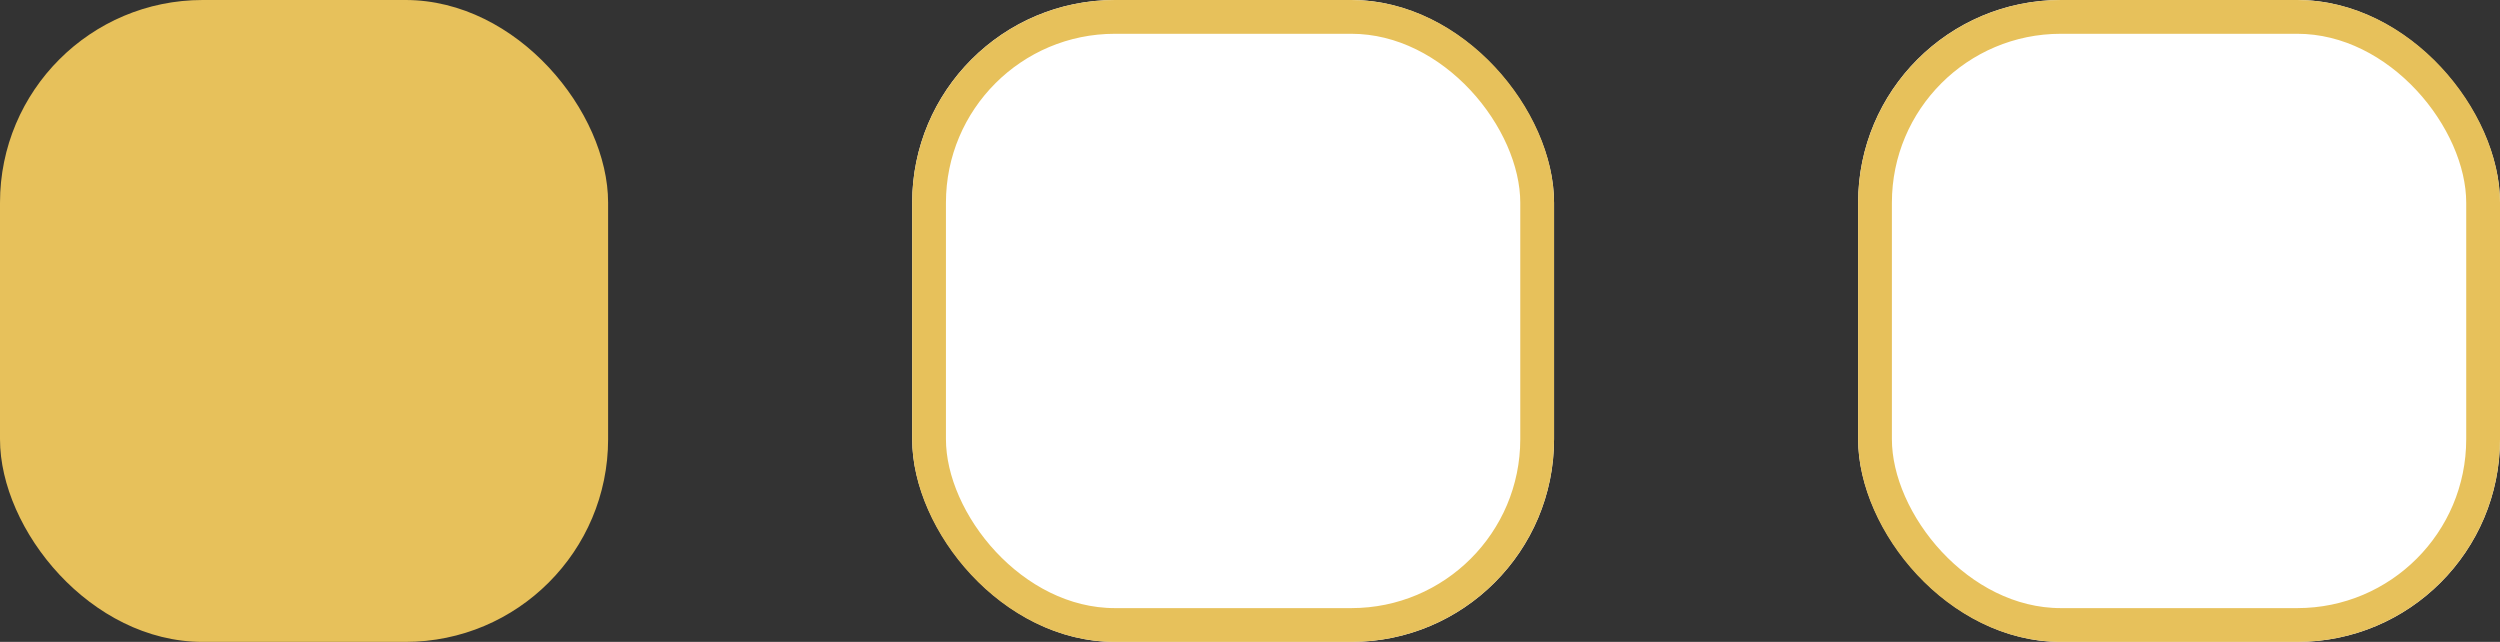 <svg xmlns="http://www.w3.org/2000/svg" width="74" height="19" viewBox="0 0 74 19">
  <rect x="0" y="0" width="74" height="19" fill="#333333" stroke="none"/>
  <g id="Group_41" data-name="Group 41" transform="translate(-0.483 0.019)">
    <rect id="slide-active" width="18" height="19" rx="6" transform="translate(0.483 -0.019)" fill="#e7c15b"/>
    <g id="slide-inactive" transform="translate(27.483 -0.019)" fill="#fff" stroke="#e7c15b" stroke-width="1">
      <rect width="19" height="19" rx="6" stroke="none"/>
      <rect x="0.5" y="0.5" width="18" height="18" rx="5.5" fill="none"/>
    </g>
    <g id="slide-inactive-2" data-name="slide-inactive" transform="translate(55.483 -0.019)" fill="#fff" stroke="#e7c15b" stroke-width="1">
      <rect width="19" height="19" rx="6" stroke="none"/>
      <rect x="0.5" y="0.5" width="18" height="18" rx="5.5" fill="none"/>
    </g>
  </g>
</svg>

